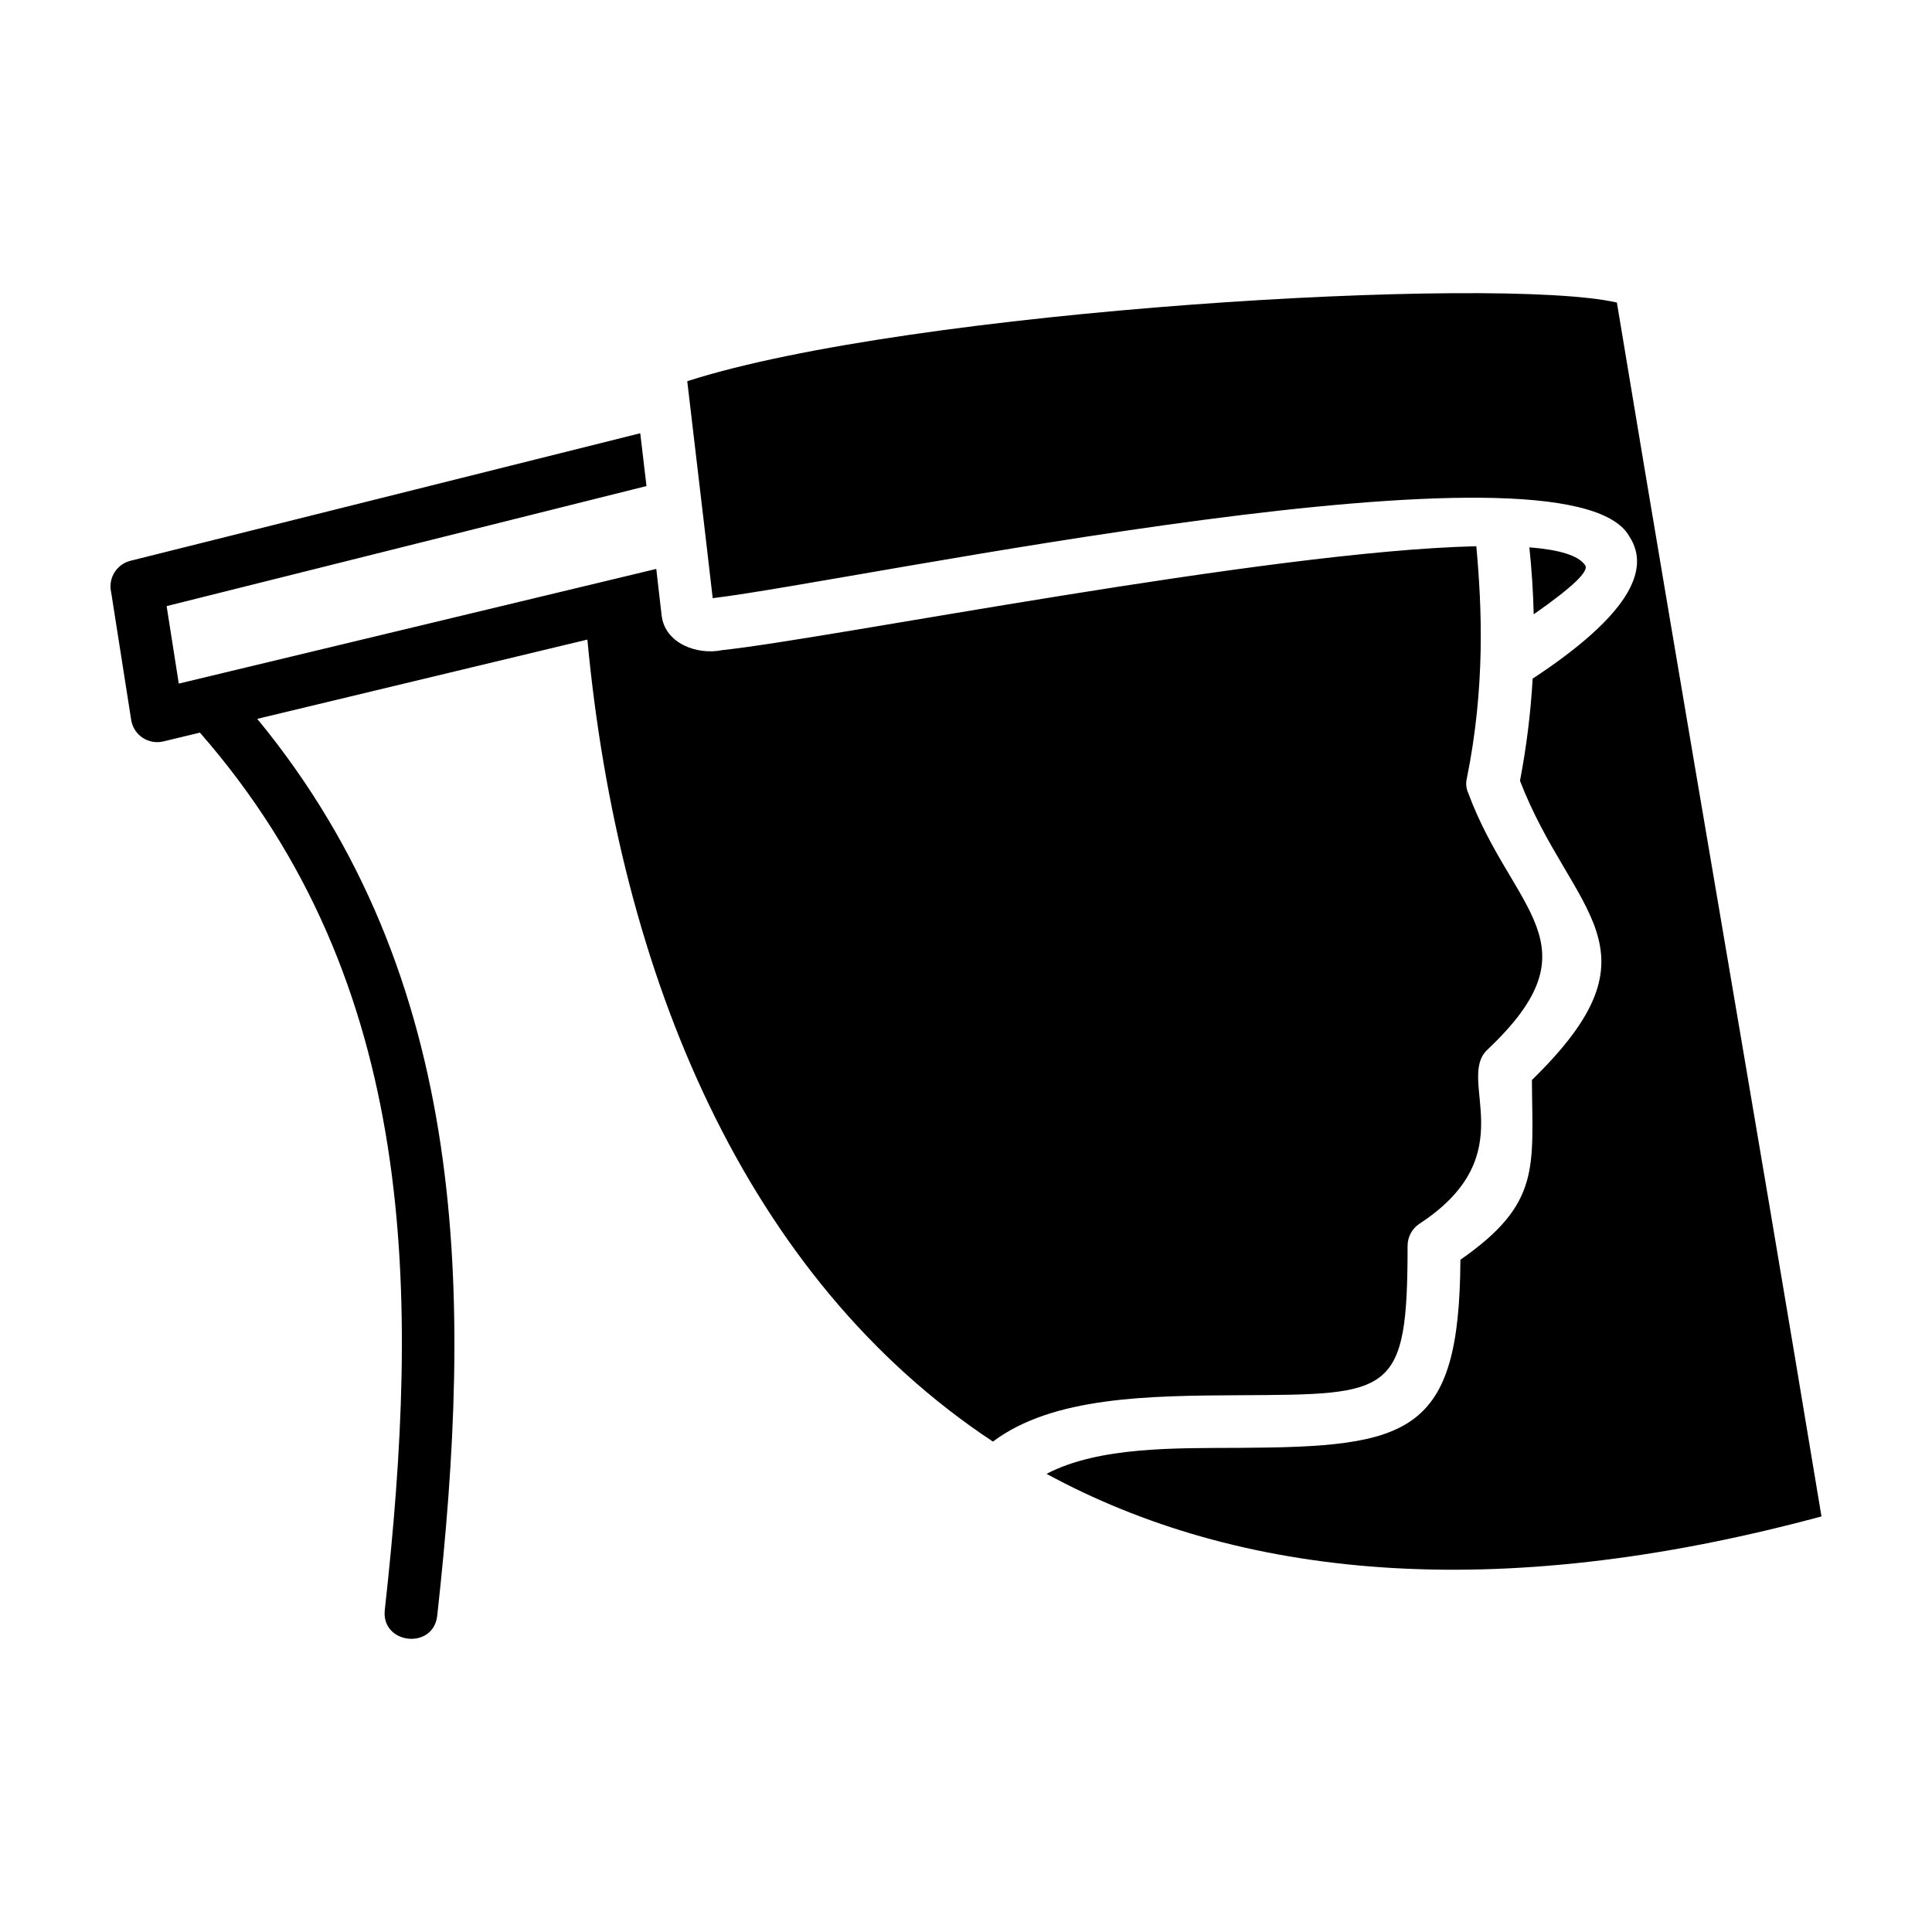 <?xml version="1.0" encoding="UTF-8"?>
<!-- Uploaded to: ICON Repo, www.svgrepo.com, Generator: ICON Repo Mixer Tools -->
<svg fill="#000000" width="800px" height="800px" version="1.1" viewBox="144 144 512 512" xmlns="http://www.w3.org/2000/svg">
 <path d="m326.13 245.02c59.133-19.004 214.61-28.098 246.36-20.844 19.547 117.88 34.68 203.8 54.219 321.69-87.074 23.52-154.69 16.258-205.36-11.281 13.949-7.289 34.305-6.797 51.375-6.891 44.77-0.242 58.055-3.438 58.297-49.844 21.477-14.973 19.078-24.43 18.953-47.641 35.977-35.035 10.473-43.957-3.16-79.289 1.734-9.047 2.84-18.066 3.356-27.074 24.945-16.41 31.562-28.625 25.633-37.668-15.977-28.867-204.74 11.758-242.93 16.344-2.195-19.172-4.508-38.332-6.746-57.5m223.17 44.027c0.625 5.914 1.008 11.824 1.152 17.75 10.676-7.457 14.625-11.48 13.66-12.965-1.754-2.664-7.008-4.168-14.812-4.785zm-361.14 15.578 3.223 20.535 126.54-30.391c0.473 4.082 0.945 8.168 1.41 12.246 0.832 7.559 9.523 10.641 16.02 9.281 28.684-3.039 144.67-26.285 199.89-27.539 1.516 16.484 2.352 37.441-2.492 61.434-0.555 2.098 0.277 3.769 0.273 3.773 11.703 31.684 34.875 40.137 5.16 68.211-8.48 7.969 10.035 27.785-17.98 46.109-2.051 1.34-3.164 3.57-3.176 5.848 0 39.707-4.172 39.398-44.359 39.613-24.336 0.137-49.621 0.348-65.531 12.289-65.453-43.285-99.094-123.29-107.47-212.54l-87.488 21.008c56.668 68.816 57.066 153.2 47.691 237.67-1.008 9.133-14.898 7.602-13.891-1.531 9.262-83.445 9.266-165.88-48.996-232.49l-9.523 2.289c-4 1.062-8.055-1.562-8.691-5.668l-5.305-33.812c-0.852-3.703 1.414-7.422 5.113-8.348l135.1-33.801 1.652 13.996z"/>
</svg>
